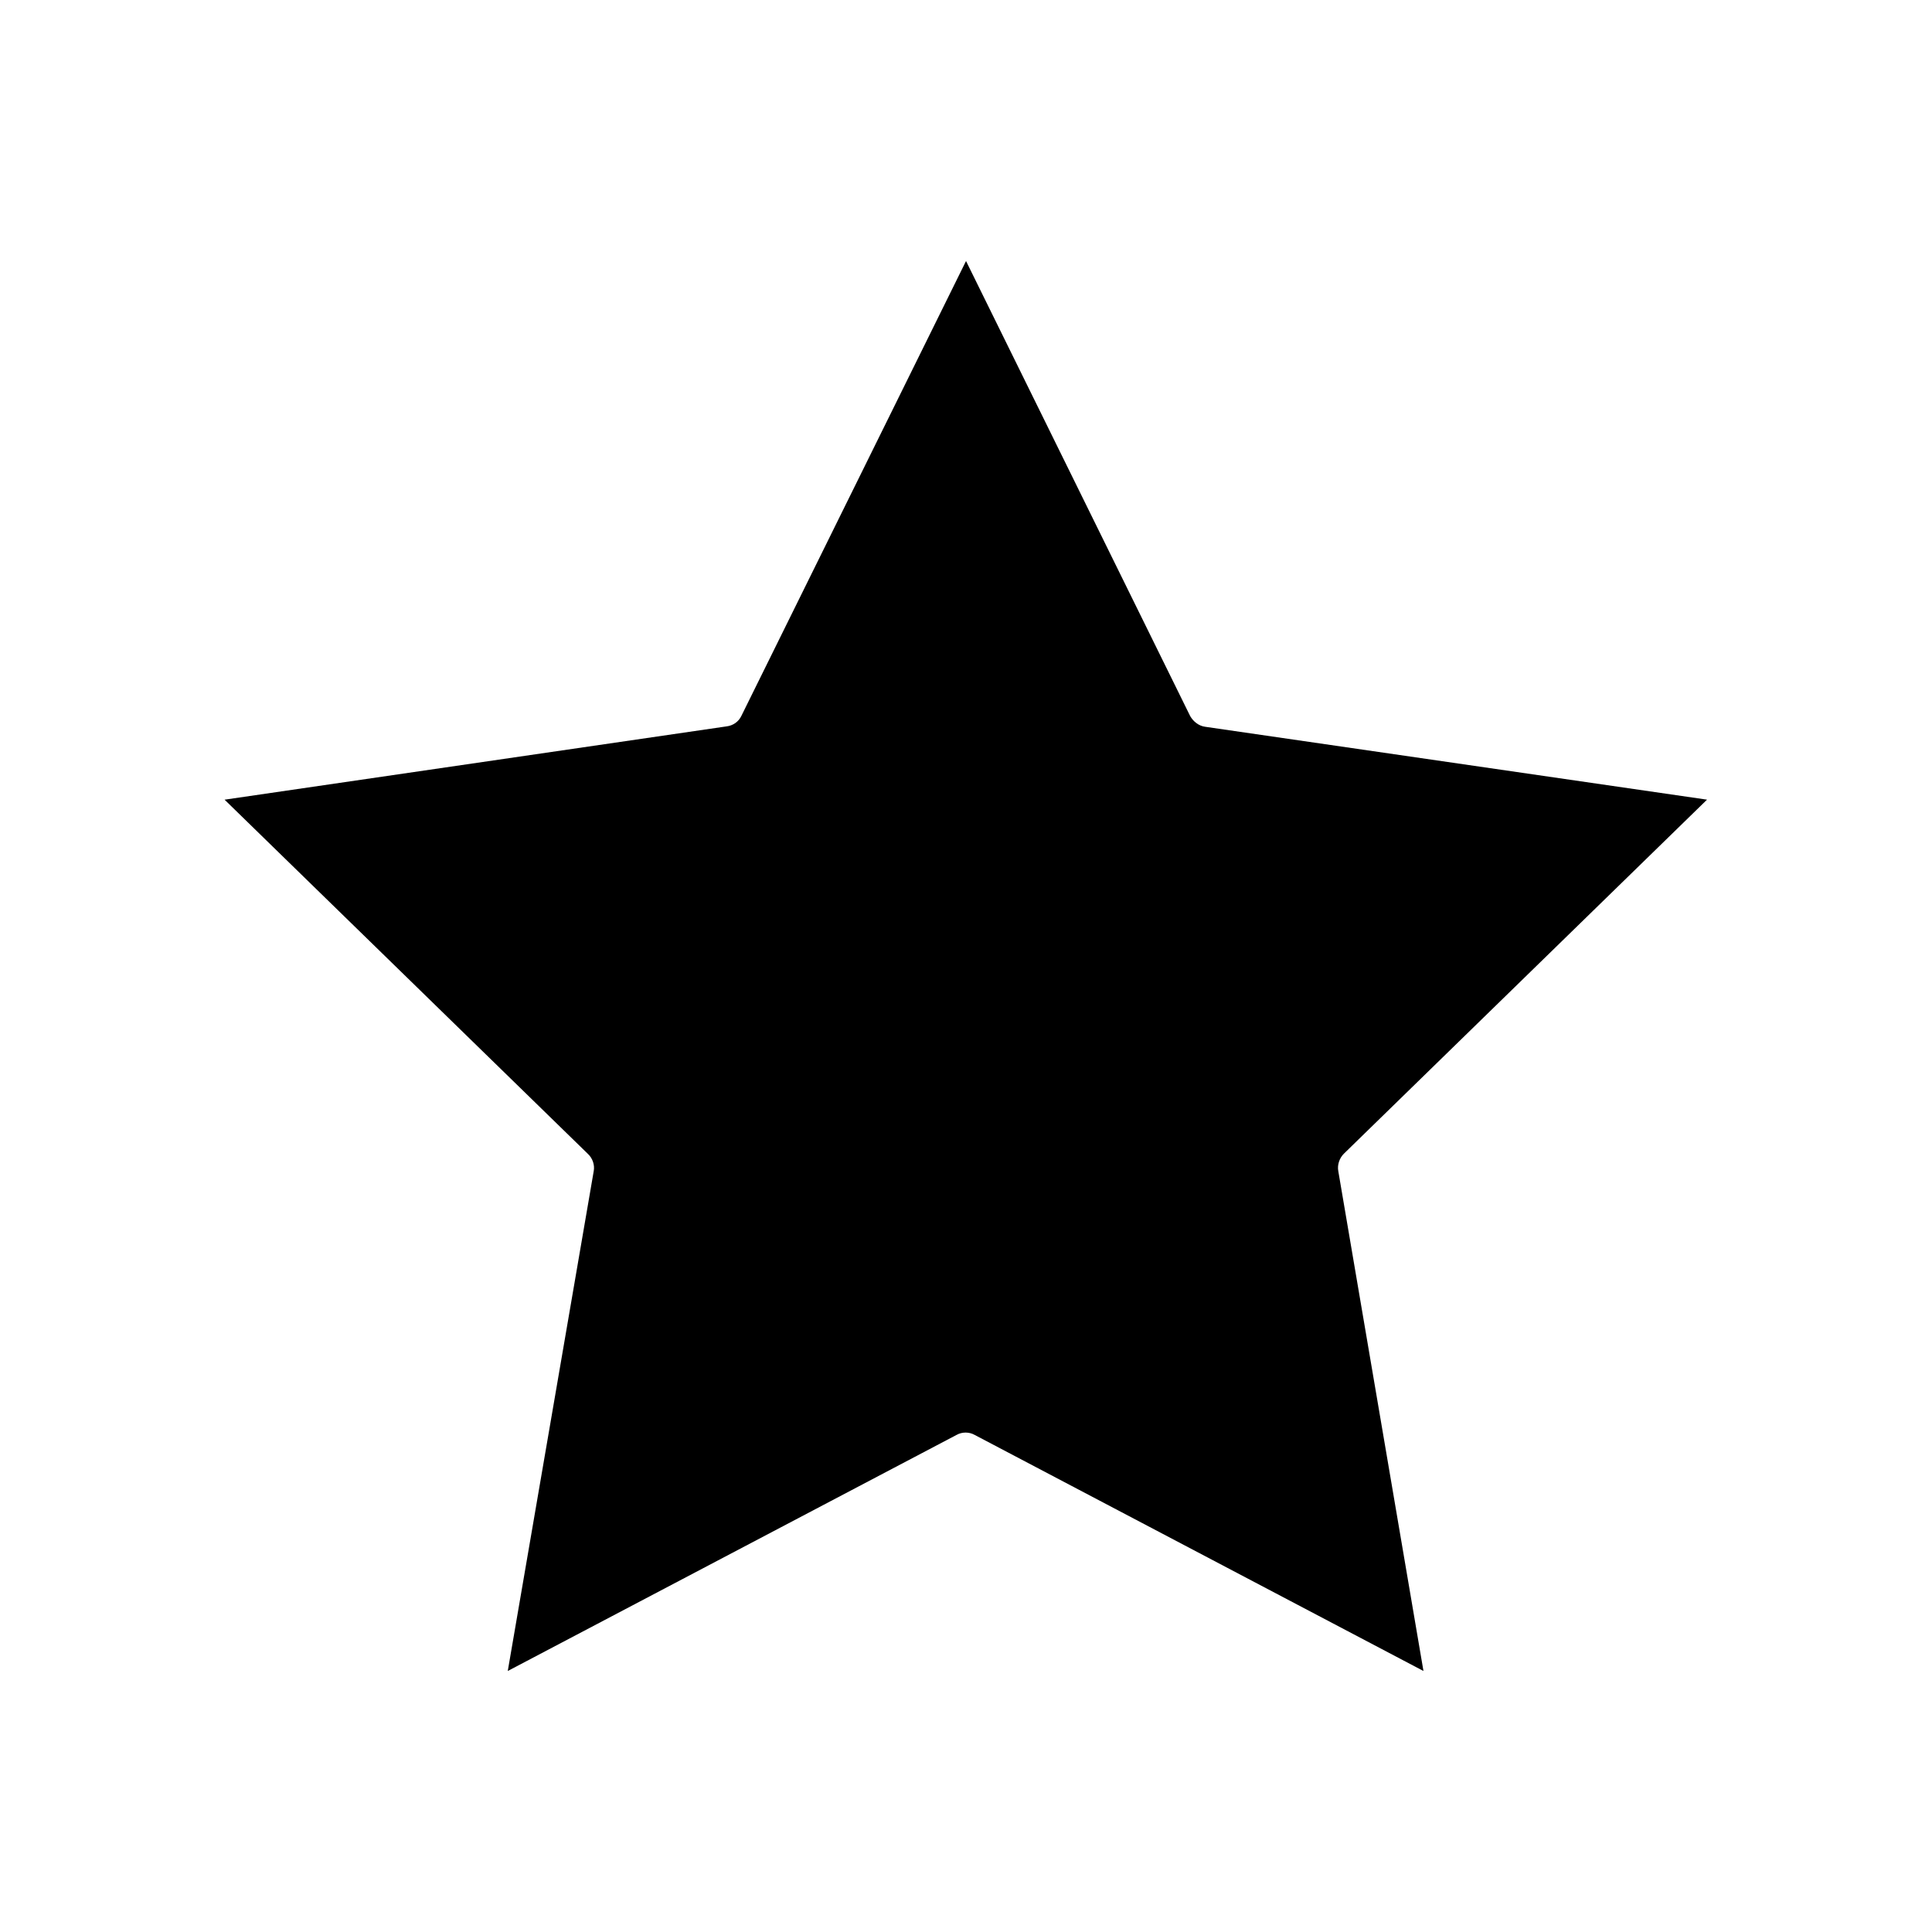 <?xml version="1.0" encoding="UTF-8"?>
<!-- Uploaded to: ICON Repo, www.svgrepo.com, Generator: ICON Repo Mixer Tools -->
<svg fill="#000000" width="800px" height="800px" version="1.1" viewBox="144 144 512 512" xmlns="http://www.w3.org/2000/svg">
 <path d="m301.34 454.37-22.777 132.46 118.92-62.555c0.734-0.418 1.574-0.629 2.414-0.629 0.84 0 1.68 0.211 2.414 0.629l118.92 62.555-22.57-132.46c-0.316-1.68 0.316-3.465 1.469-4.617l96.25-93.836-132.98-19.312c-1.68-0.211-3.148-1.363-3.988-2.832l-59.406-120.6-59.512 120.5c-0.734 1.574-2.203 2.625-3.988 2.832l-132.99 19.418 96.25 93.836c1.258 1.152 1.891 2.938 1.574 4.617z"/>
</svg>